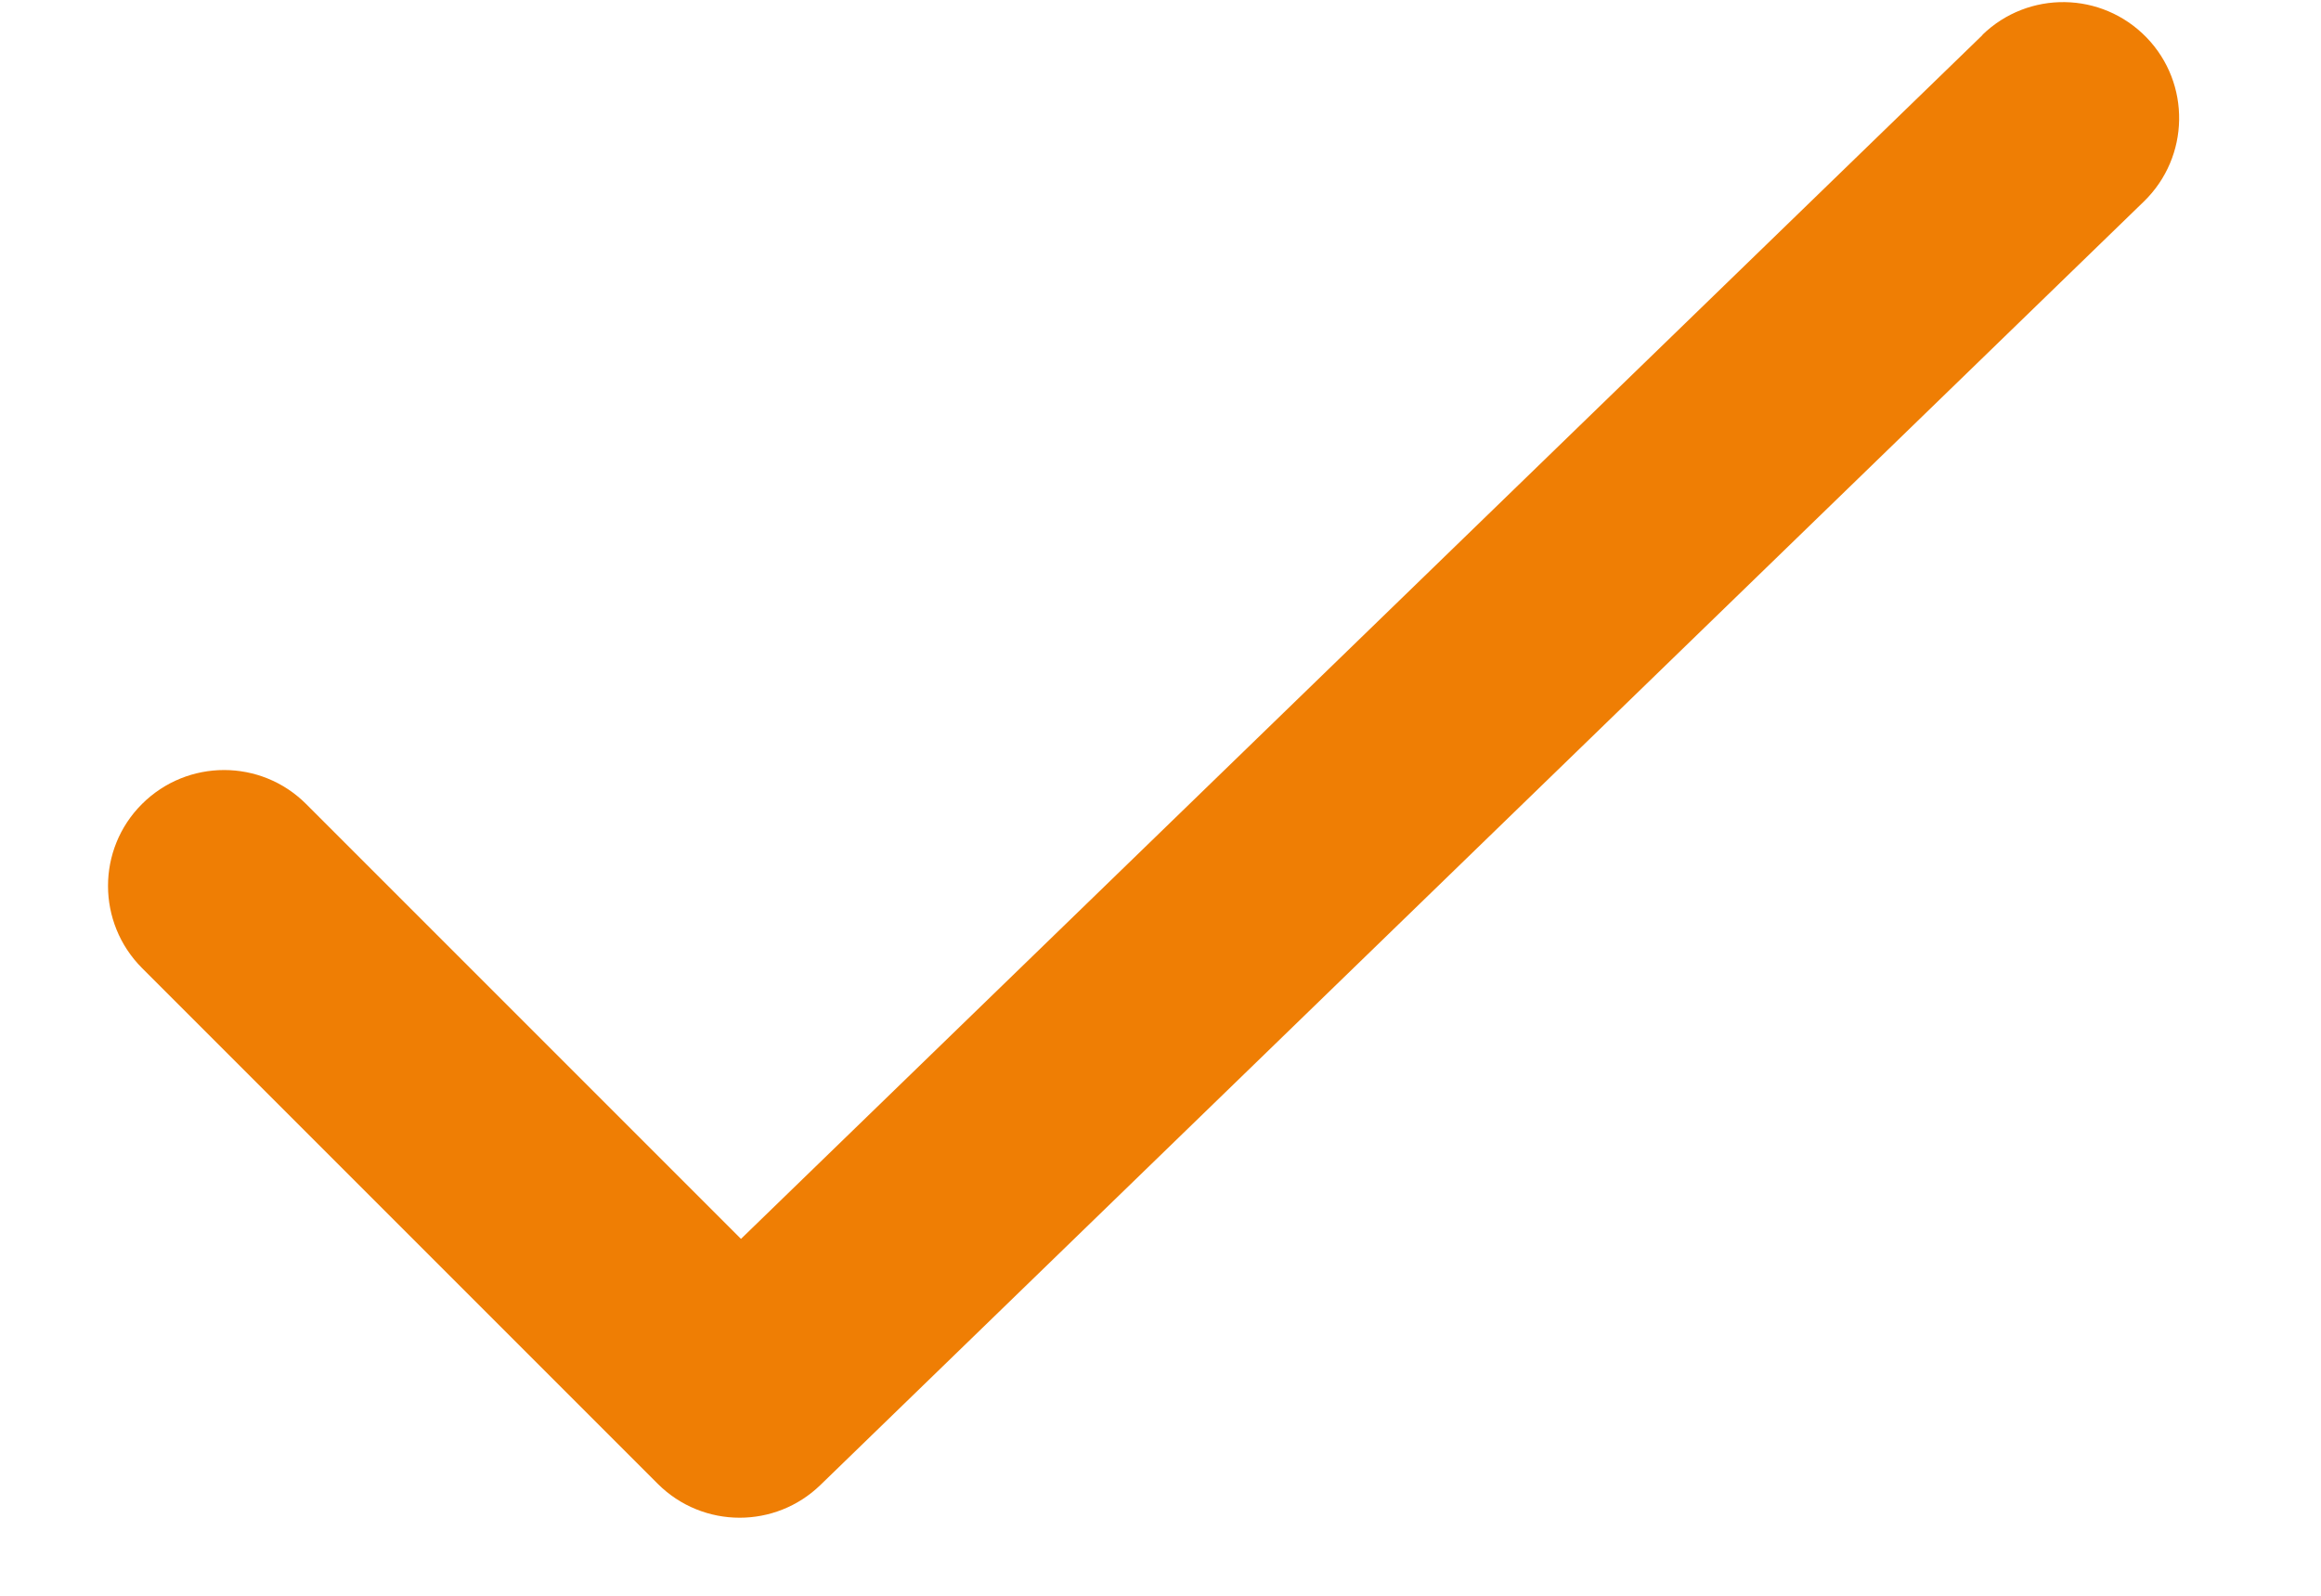 <svg width="16" height="11" viewBox="0 0 16 11" fill="none" xmlns="http://www.w3.org/2000/svg">
<path d="M13.667 0.241L5.108 8.54L2.11 5.542C1.798 5.23 1.292 5.23 0.979 5.542C0.666 5.854 0.667 6.36 0.979 6.673L4.534 10.228C4.69 10.384 4.895 10.462 5.099 10.462C5.299 10.462 5.5 10.387 5.655 10.237L14.779 1.389C15.096 1.081 15.104 0.575 14.797 0.258C14.488 -0.06 13.983 -0.067 13.666 0.24L13.667 0.241Z" fill="#EF7E04"/>
</svg>

